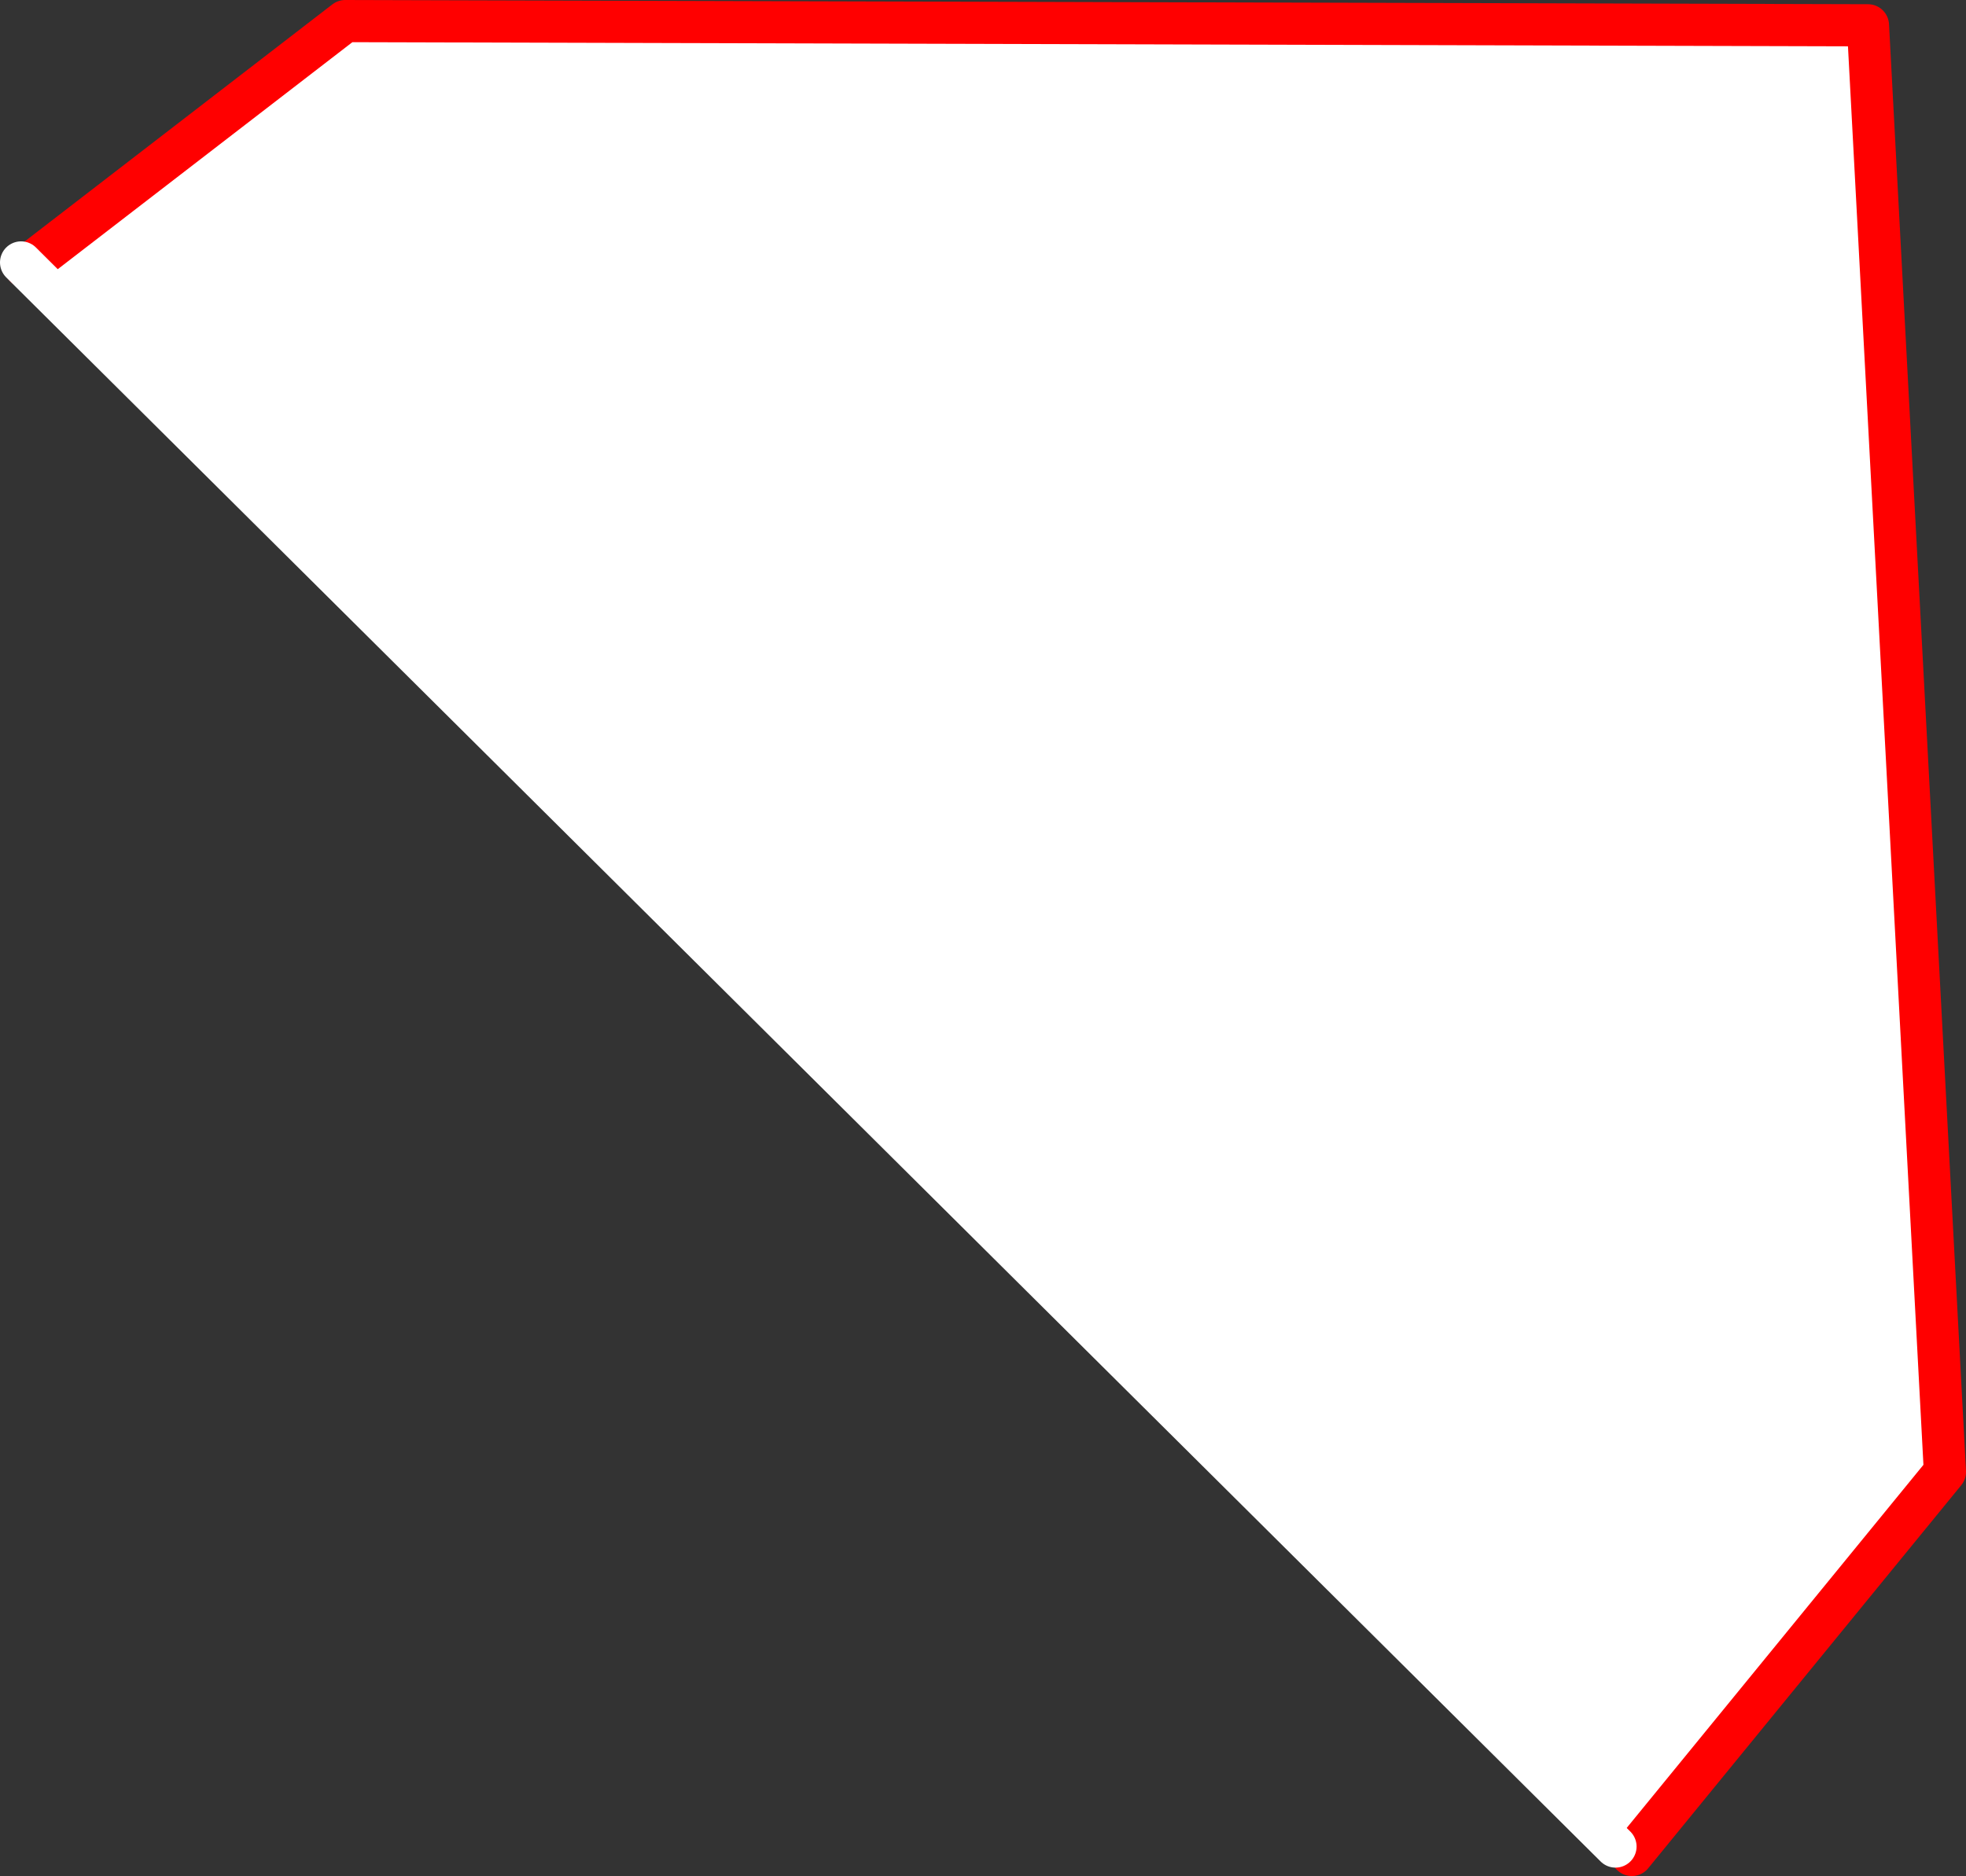 <?xml version="1.0" encoding="UTF-8" standalone="no"?>
<svg xmlns:xlink="http://www.w3.org/1999/xlink" height="178.0px" width="186.5px" xmlns="http://www.w3.org/2000/svg">
  <rect width="100%" height="100%" fill="#333333" stroke="none"/>
  <g transform="matrix(1.0, 0.0, 0.0, 1.0, -375.35, -33.4)">
    <path d="M377.8 58.75 L408.1 35.4 552.55 35.8 559.85 173.05 530.15 209.4 528.6 208.6 377.8 58.75" fill="#ffffff" fill-rule="evenodd" stroke="none"/>
    <path d="M530.15 209.4 L559.85 173.05 552.55 35.8 408.1 35.4 377.8 58.75 377.75 58.7" fill="none" stroke="#ff0000" stroke-linecap="round" stroke-linejoin="round" stroke-width="4.0"/>
    <path d="M377.8 58.75 L528.6 208.6 M377.35 58.3 L377.75 58.7" fill="none" stroke="#ffffff" stroke-linecap="round" stroke-linejoin="round" stroke-width="4.0"/>
  </g>
</svg>
